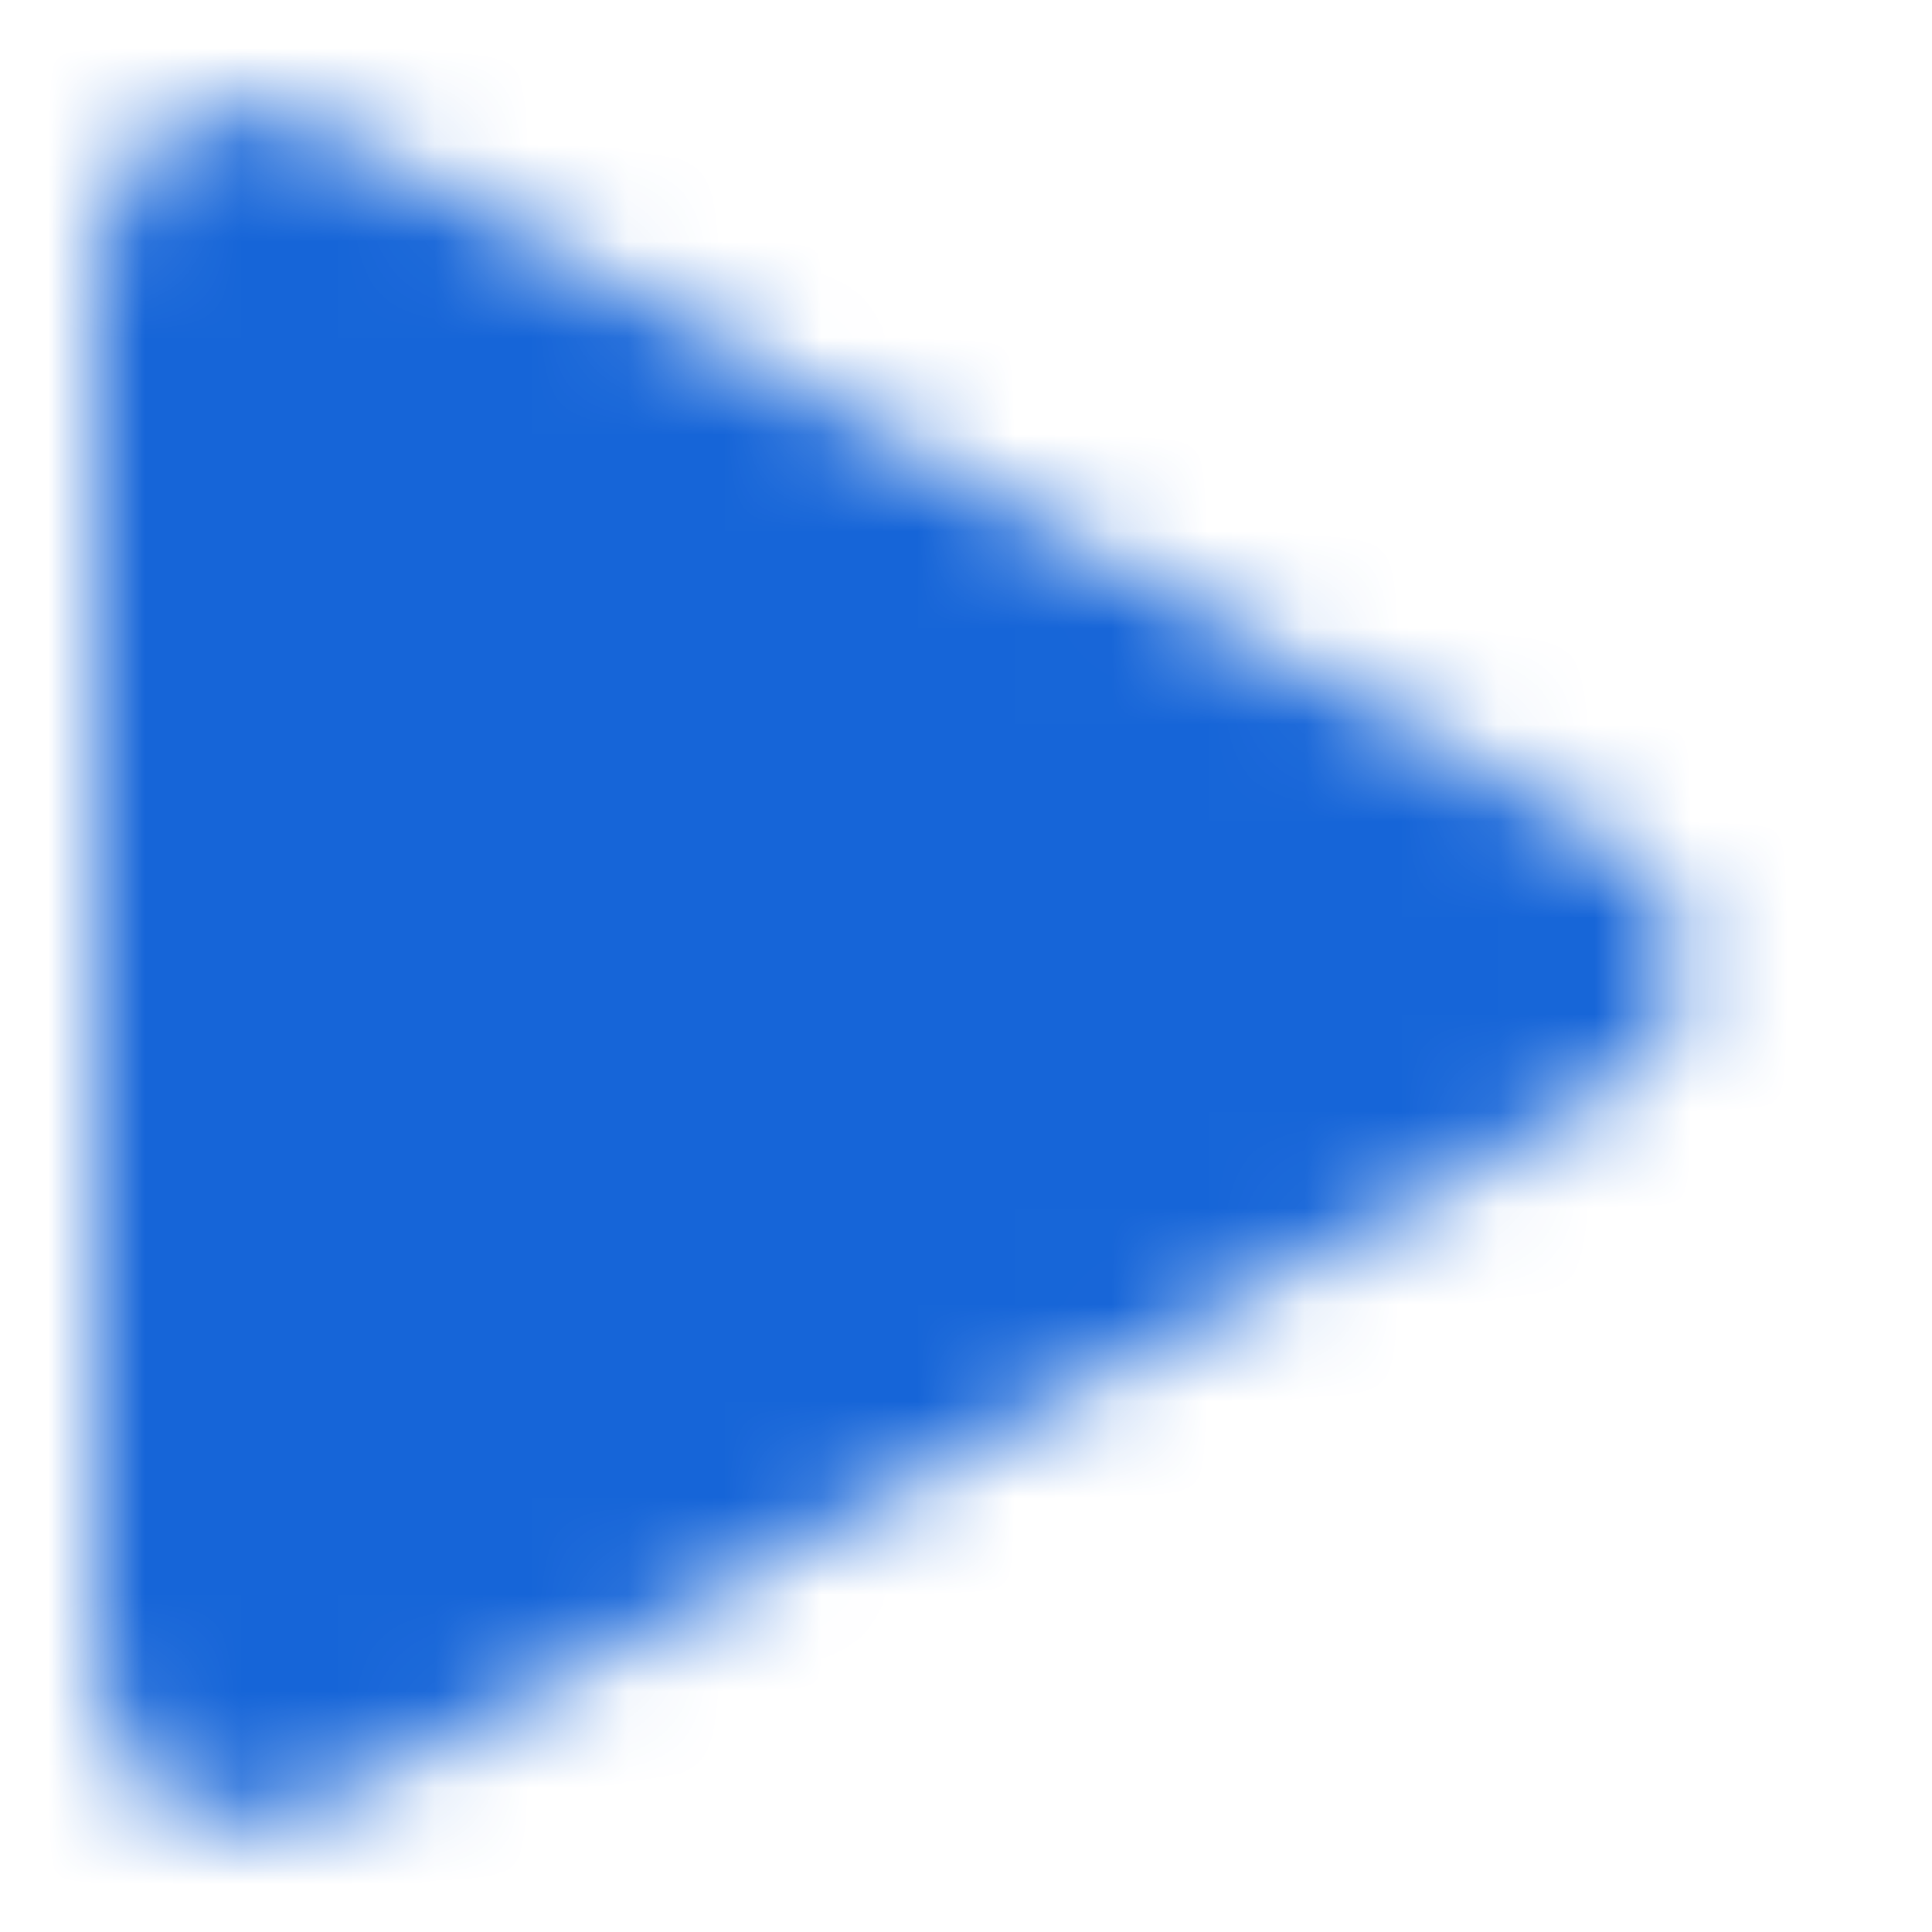 <?xml version="1.0" encoding="UTF-8"?>
<svg width="20px" height="20px" viewBox="0 0 20 20" version="1.1" xmlns="http://www.w3.org/2000/svg" xmlns:xlink="http://www.w3.org/1999/xlink">
    <!-- Generator: sketchtool 61.2 (101010) - https://sketch.com -->
    <title>B79E34A1-4360-4C39-80BC-1B145C28416E</title>
    <desc>Created with sketchtool.</desc>
    <defs>
        <path d="M3.617,1.454 C2.172,0.651 1,1.343 1,2.994 L1,17.006 C1,18.659 2.181,19.344 3.617,18.546 L16.383,11.454 C17.828,10.651 17.819,9.344 16.383,8.546 L3.617,1.454 Z" id="path-1"></path>
    </defs>
    <g id="Asset-Artboard-Page" stroke="none" stroke-width="1" fill="none" fill-rule="evenodd">
        <g id="Icon-Icon/20px/play-[Extra]">
            <mask id="mask-2" fill="white">
                <use xlink:href="#path-1"></use>
            </mask>
            <use id="play-[#1001]" fill-opacity="0" fill="#FFFFFF" xlink:href="#path-1"></use>
            <g id="⚙️Atoms/Colour/White-⚙️Atoms/Colour/Grey-Darker/1---100%" mask="url(#mask-2)" fill="#1665D8">
                <g transform="translate(-1, -1)" id="Colour">
                    <rect x="0" y="0" width="22" height="22"></rect>
                </g>
            </g>
        </g>
    </g>
</svg>